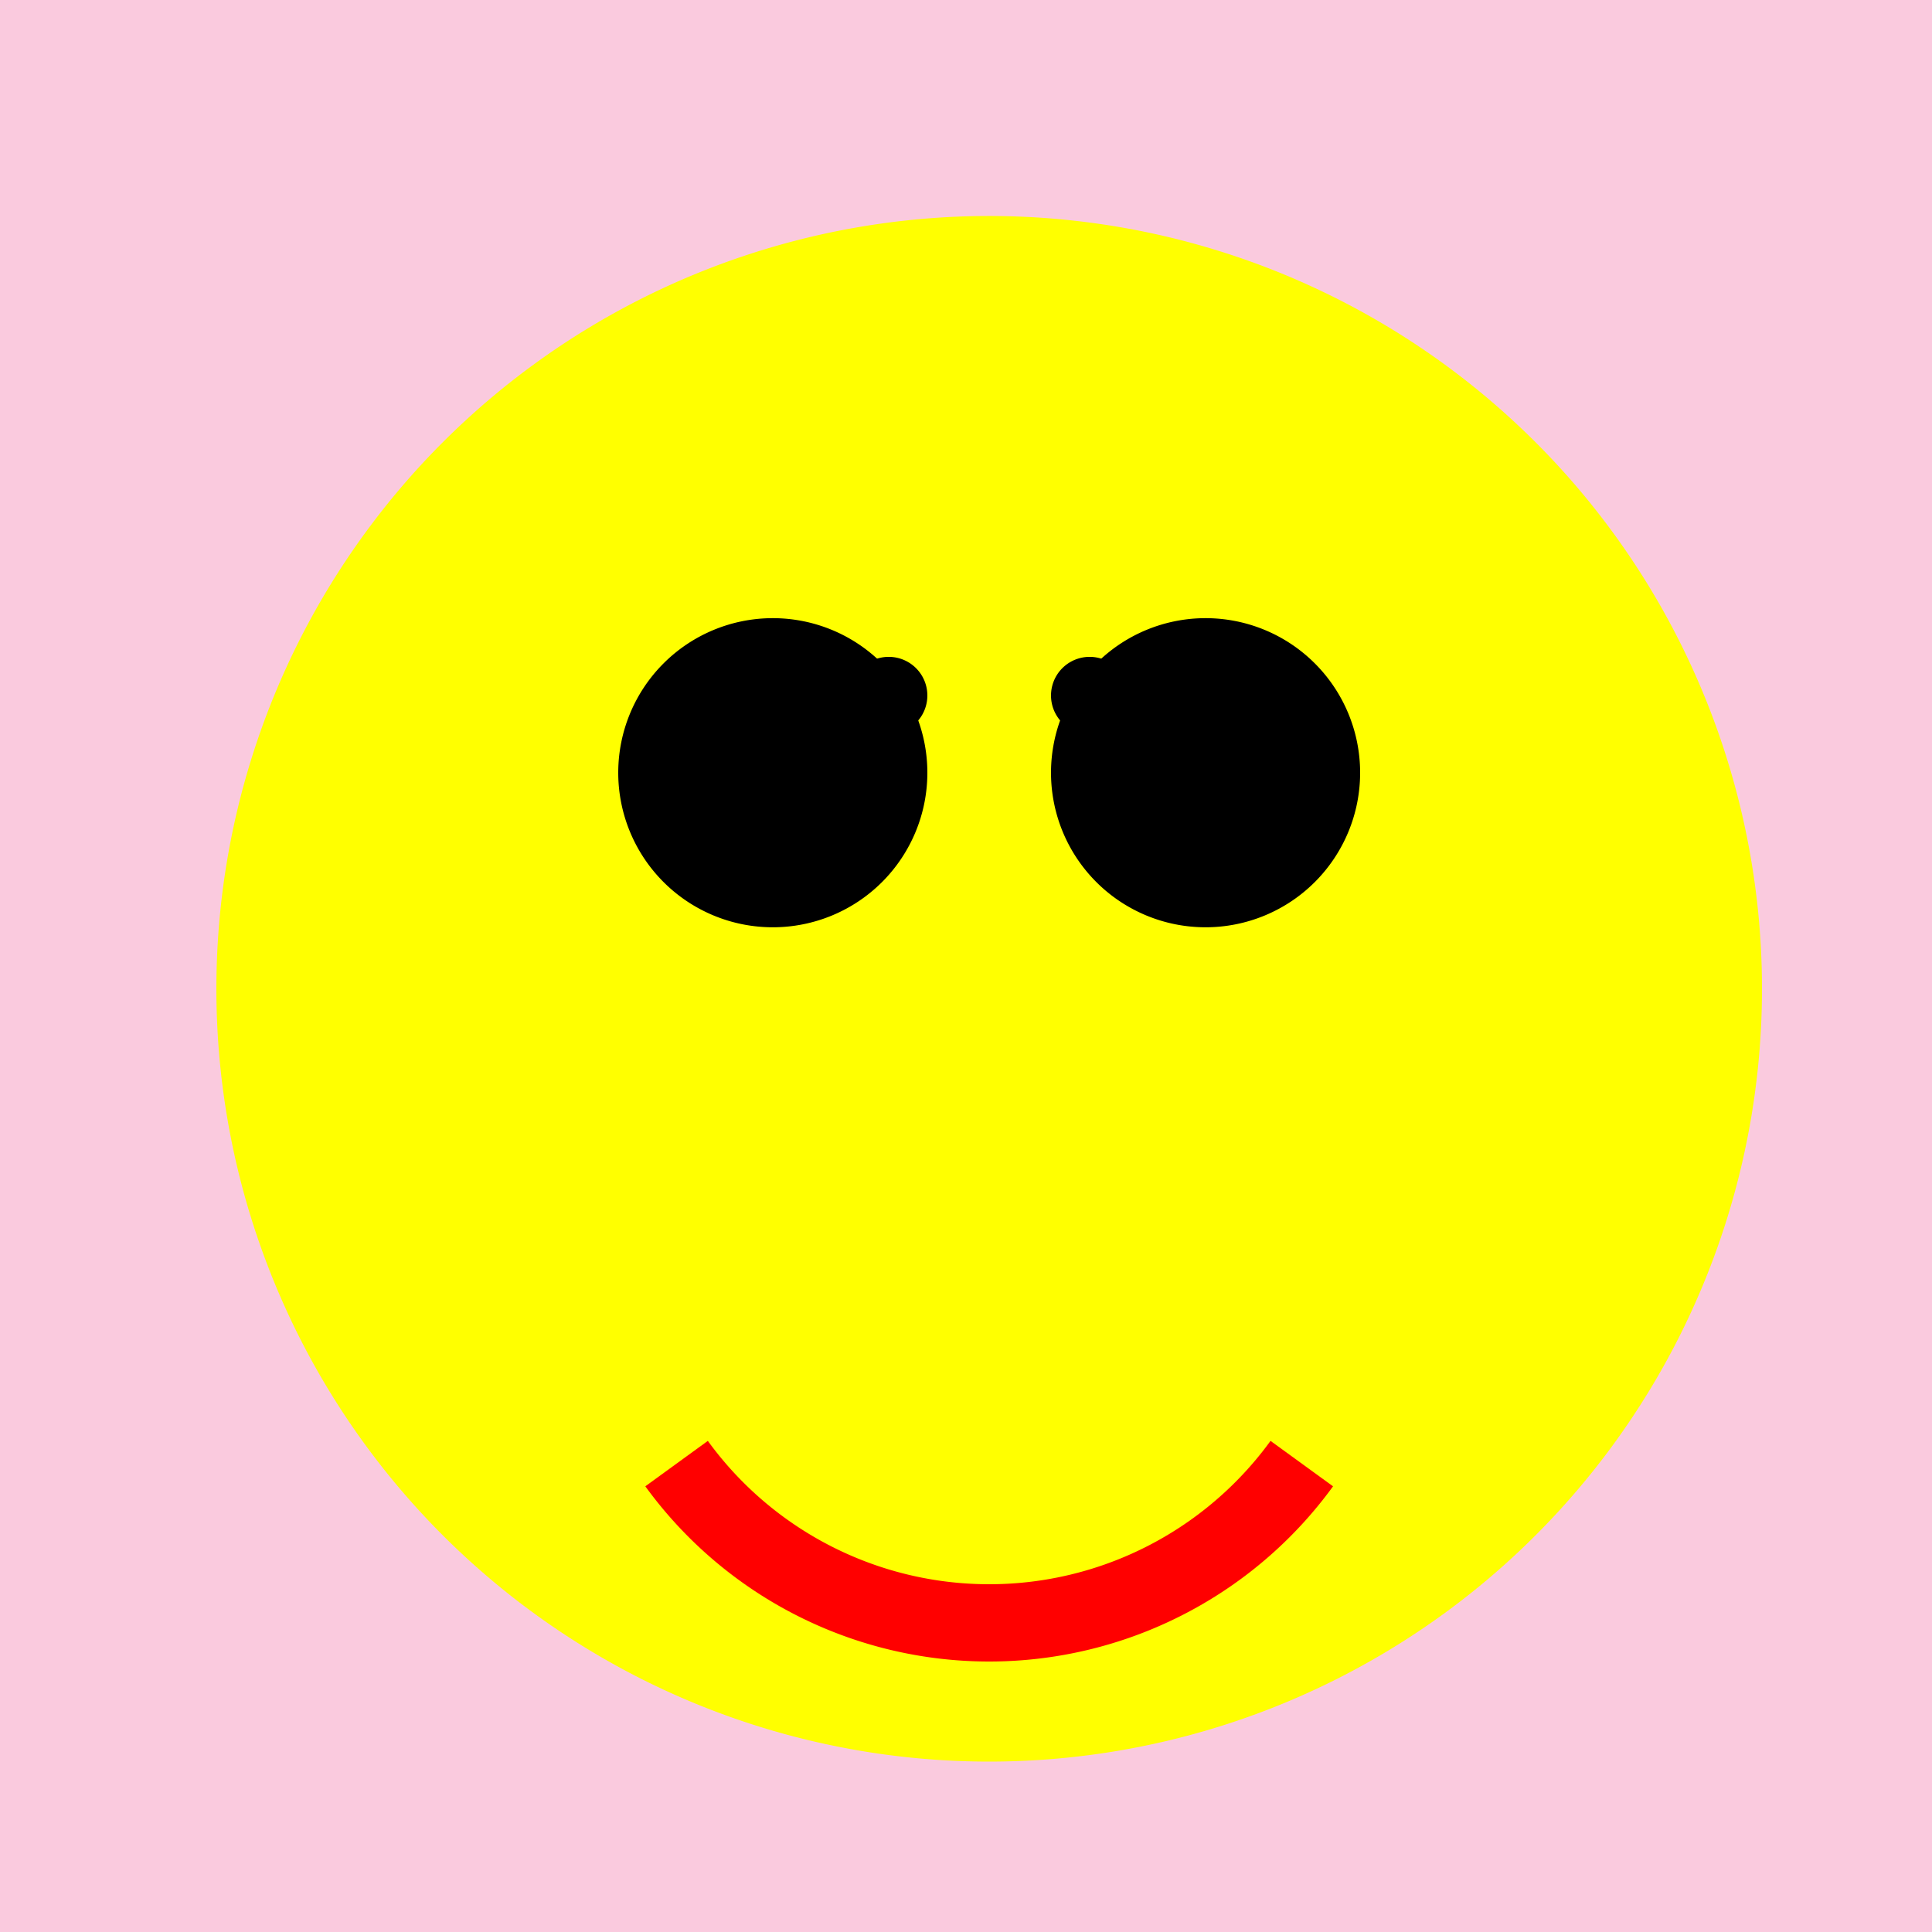 <!--

Generated by DrawGPT.
Free, open source, AI generated images in SVG, PNG, and HTML Canvas format.
https://drawgpt.ai

Created: 2023-09-26T21:39:16.795Z
Link: https://drawgpt.ai/prompt/63891/

-->
<svg xmlns="http://www.w3.org/2000/svg" xmlns:xlink="http://www.w3.org/1999/xlink" width="500" height="500"><defs/><g><rect fill="#FACADE" stroke="none" x="0" y="0" width="512" height="512"/><path fill="#FFFF00" stroke="none" paint-order="stroke fill markers" d=" M 456 256 A 200 200 0 1 1 456 255.8"/><path fill="#000000" stroke="none" paint-order="stroke fill markers" d=" M 240 200 A 40 40 0 1 1 240 199.96"/><path fill="#000000" stroke="none" paint-order="stroke fill markers" d=" M 352 200 A 40 40 0 1 1 352 199.96"/><path fill="none" stroke="#FF0000" paint-order="fill stroke markers" d=" M 336.902 378.779 A 100 100 0 0 1 175.098 378.779" stroke-miterlimit="10" stroke-width="20" stroke-dasharray=""/><path fill="#000000" stroke="none" paint-order="stroke fill markers" d=" M 240 180 A 10 10 0 1 1 240 179.99"/><path fill="#000000" stroke="none" paint-order="stroke fill markers" d=" M 292 180 A 10 10 0 1 1 292 179.99"/></g></svg>